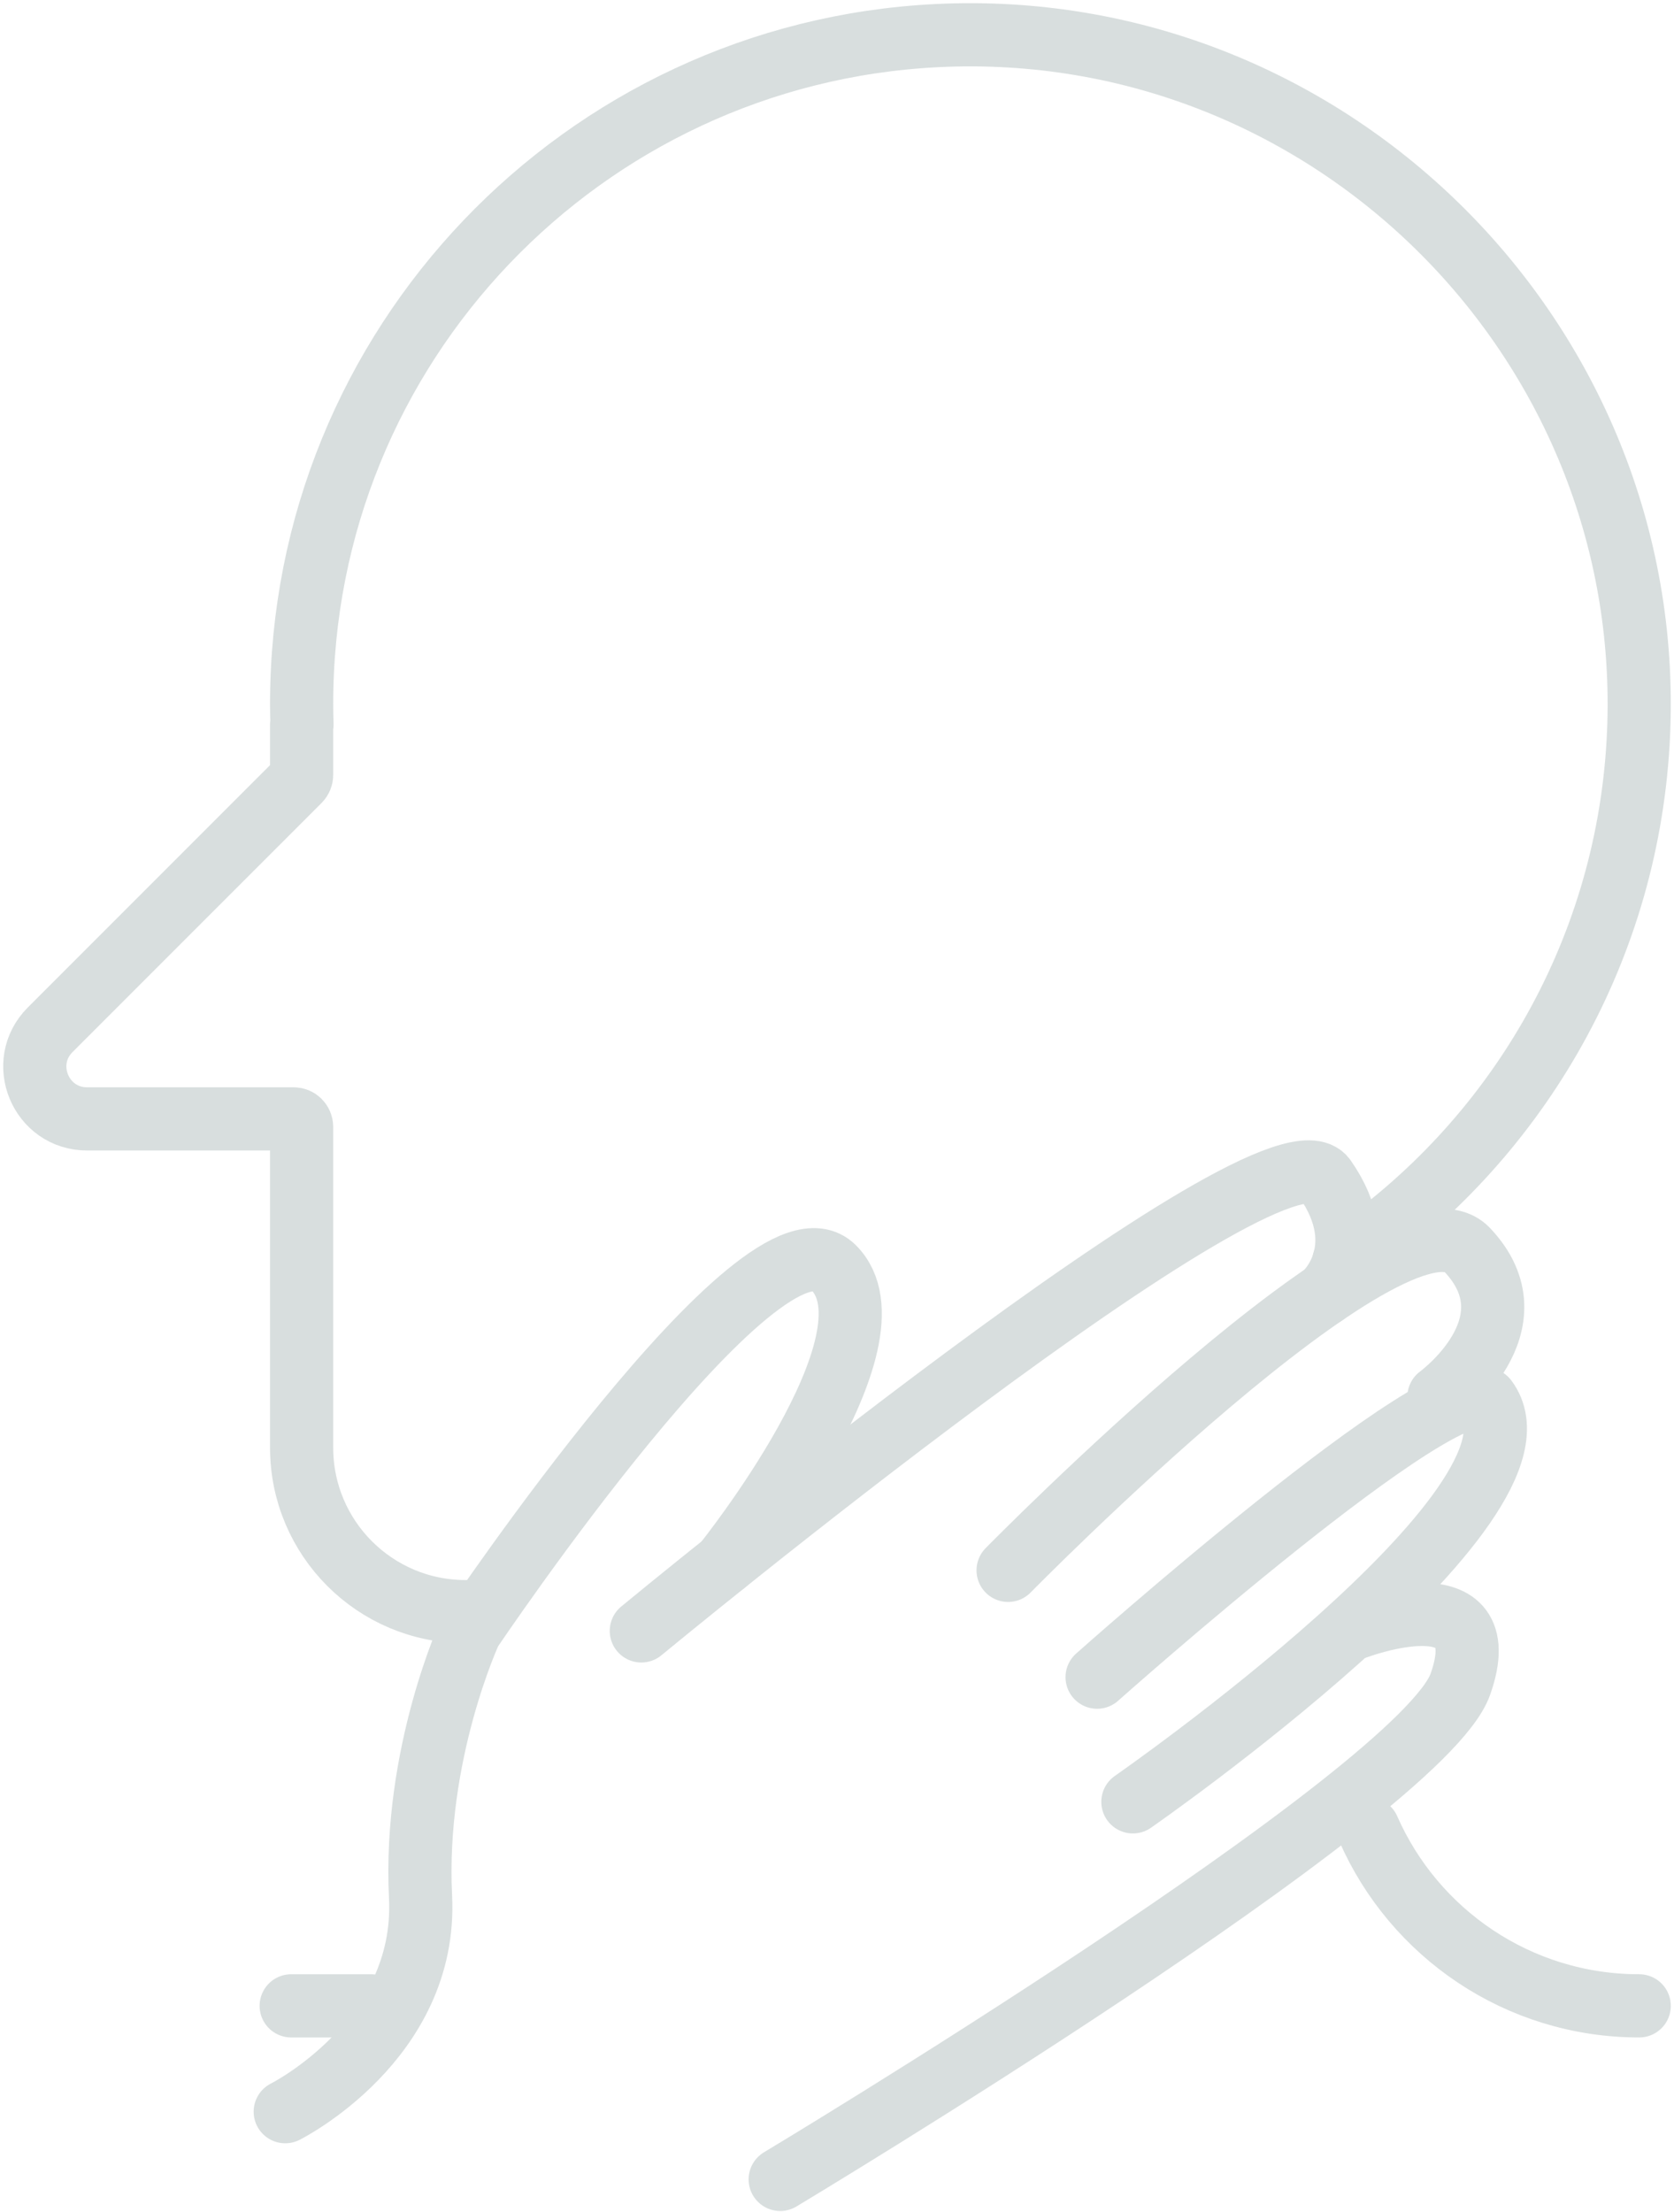 <svg width="318" height="420" viewBox="0 0 318 420" fill="none" xmlns="http://www.w3.org/2000/svg">
<path d="M70.463 380.871H55.316" stroke="#D8DEDE" stroke-width="12" stroke-linecap="round" stroke-linejoin="round"/>
<path d="M255.238 239.843C255.238 239.345 255.485 238.878 255.898 238.595C287.492 217.023 308.848 181.57 311.179 141.019C315.496 65.809 253.167 3.014 177.908 6.764C110.732 10.114 57.297 65.63 57.297 133.622C57.297 134.951 57.324 136.276 57.364 137.597H57.297V147.145C57.297 147.545 57.135 147.931 56.852 148.218L26.583 178.48L9.531 195.533C3.287 201.776 7.707 212.456 16.543 212.456H55.783C56.618 212.456 57.297 213.134 57.297 213.969V274.893C57.297 292.085 71.236 306.021 88.432 306.021" stroke="#D8DEDE" stroke-width="12" stroke-linecap="round" stroke-linejoin="round"/>
<path d="M311.391 380.871C288.386 380.871 268.616 367.047 259.923 347.264" stroke="#D8DEDE" stroke-width="12" stroke-linecap="round" stroke-linejoin="round"/>
<path d="M148.21 413.823C148.21 413.823 269.968 340.783 277.411 319.818C284.85 298.853 257.794 308.999 257.794 308.999" stroke="#D8DEDE" stroke-width="12" stroke-linecap="round" stroke-linejoin="round"/>
<path d="M215.208 342.135C215.208 342.135 297.024 285.326 282.294 265.713C274.914 259.272 208.411 318.462 208.411 318.462" stroke="#D8DEDE" stroke-width="12" stroke-linecap="round" stroke-linejoin="round"/>
<path d="M273.35 265.227C273.35 265.227 292.173 251.516 278.705 237.315C265.233 223.114 191.502 298.179 191.502 298.179" stroke="#D8DEDE" stroke-width="12" stroke-linecap="round" stroke-linejoin="round"/>
<path d="M251.675 245.704C251.675 245.704 261.118 237.315 251.675 223.787C242.233 210.26 121.828 309.677 121.828 309.677" stroke="#D8DEDE" stroke-width="12" stroke-linecap="round" stroke-linejoin="round"/>
<path d="M137.586 296.908C137.586 296.908 171.884 254.22 158.354 240.692C144.823 227.165 89.358 309.672 89.358 309.672C89.358 309.672 78.536 332.919 79.888 360.18C81.24 387.442 54.184 400.969 54.184 400.969" stroke="#D8DEDE" stroke-width="12" stroke-linecap="round" stroke-linejoin="round"/>
</svg>
